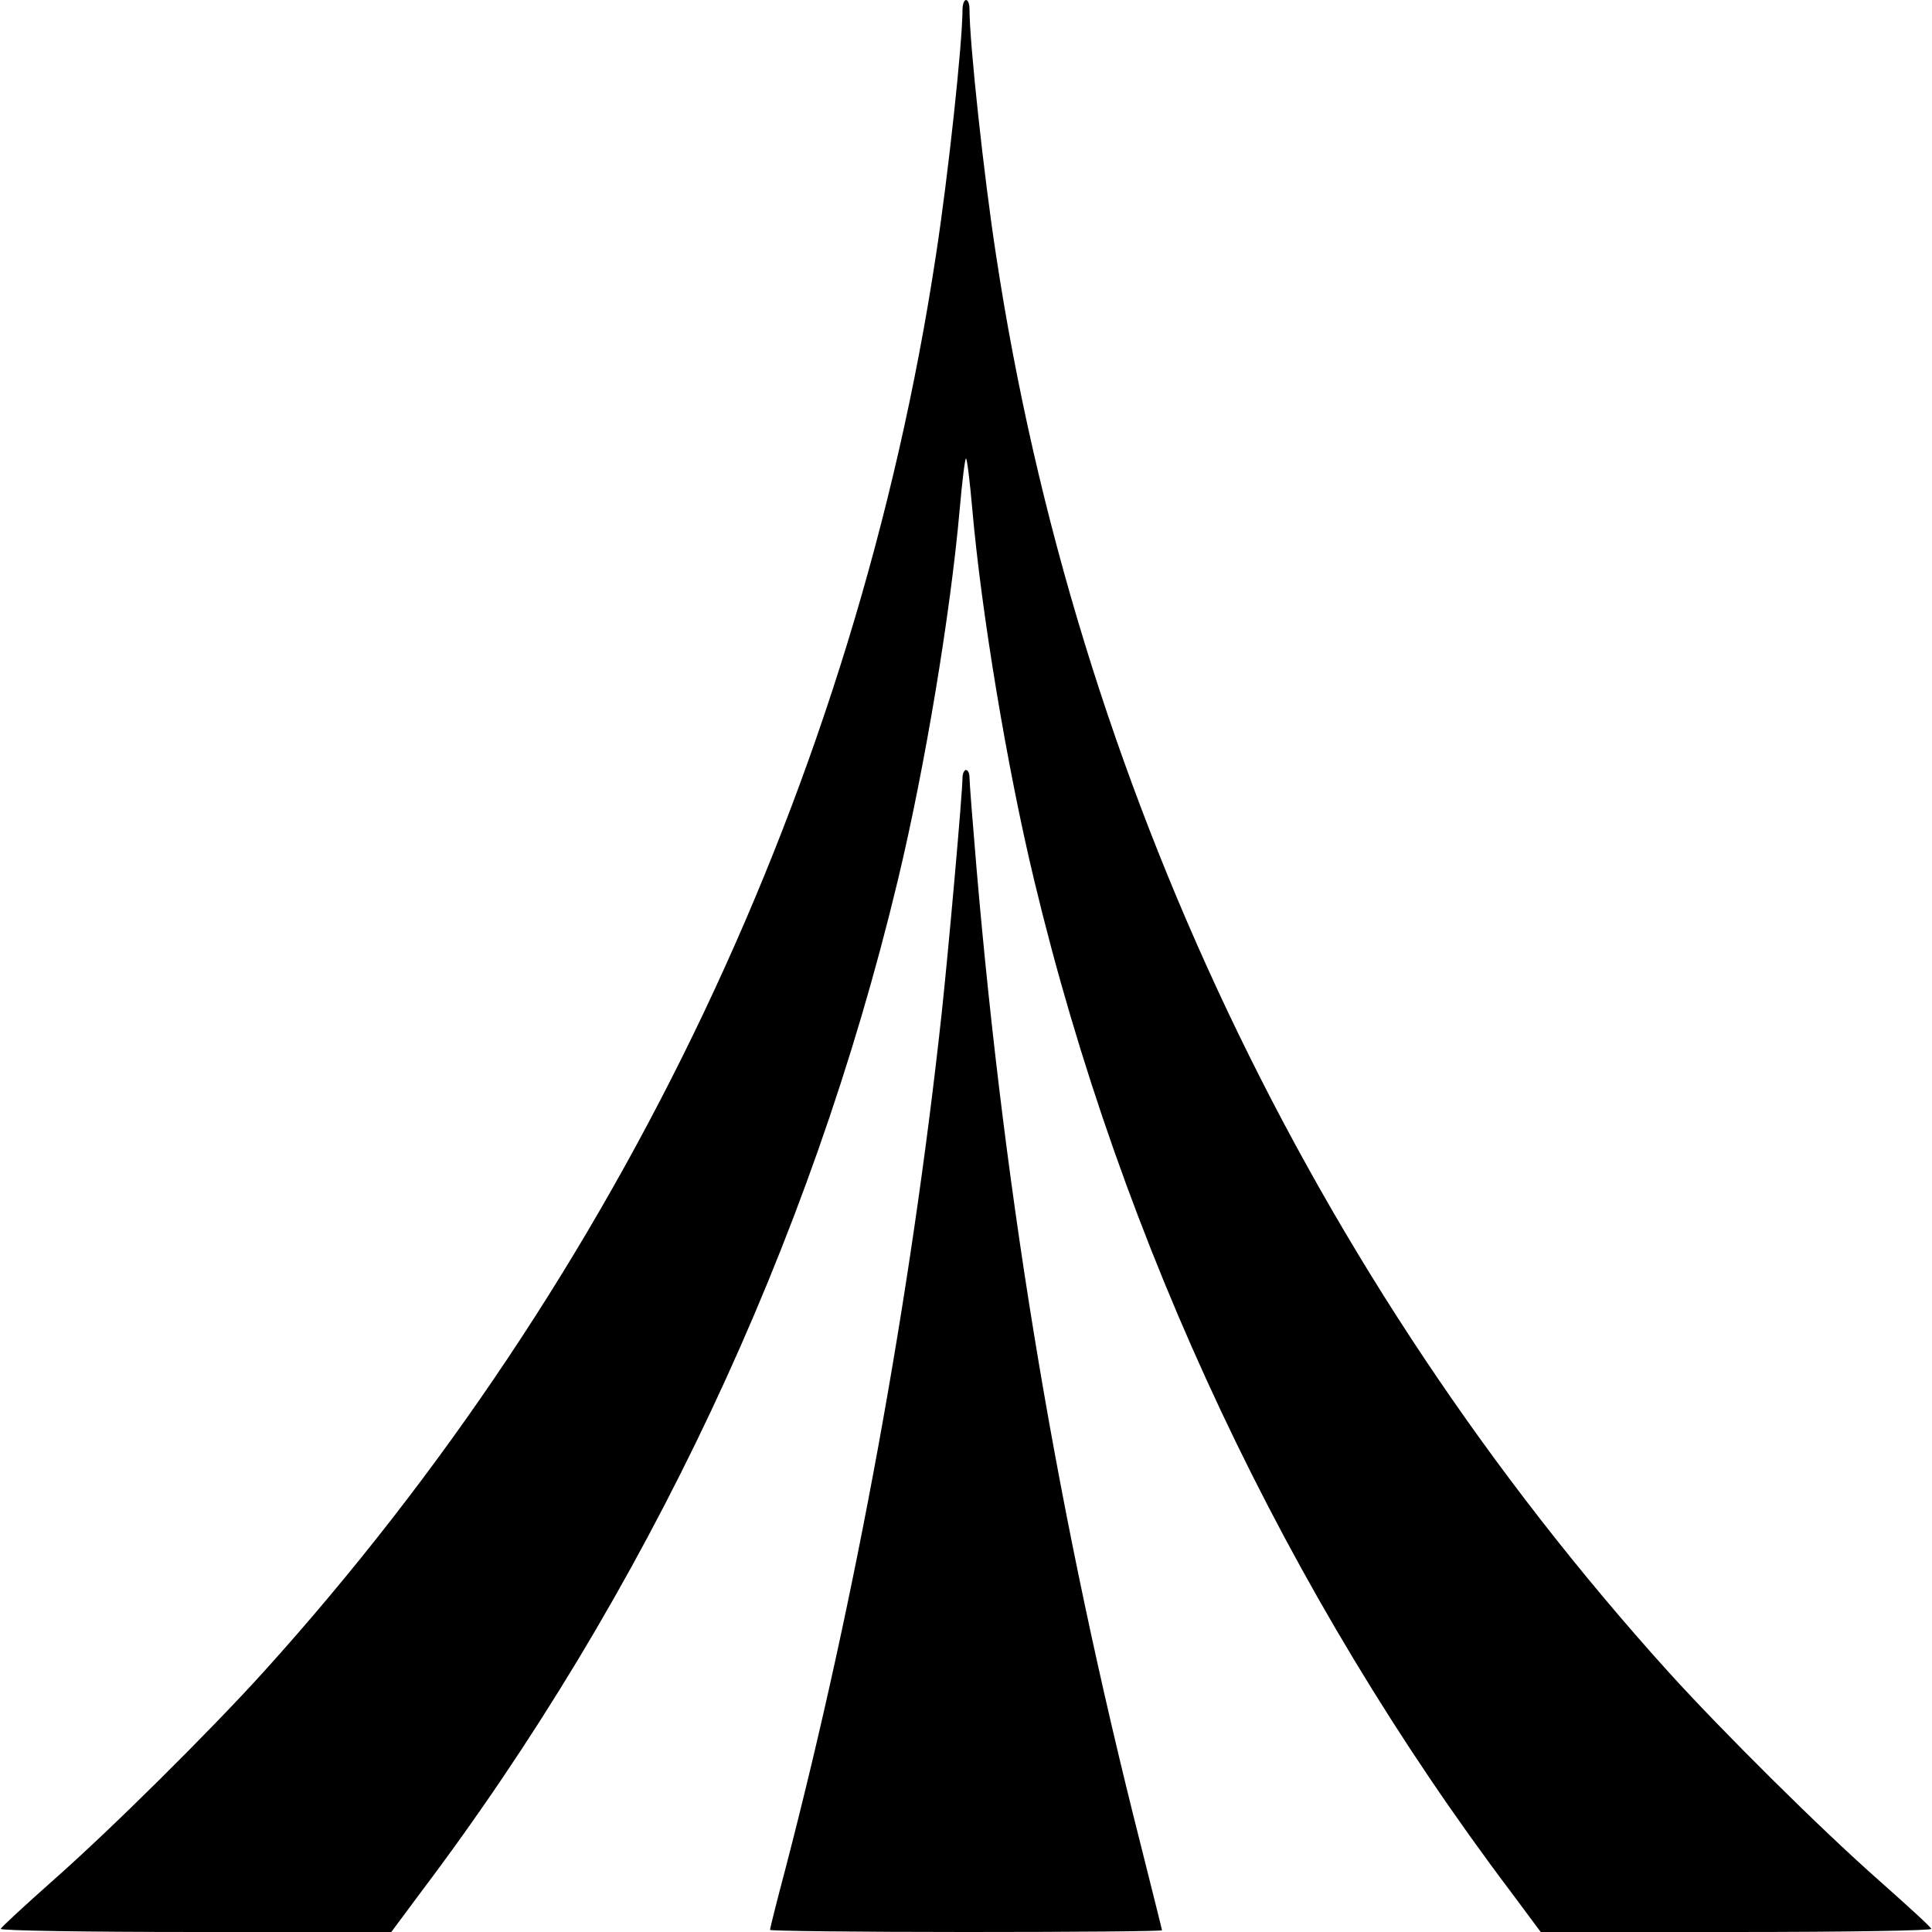 <?xml version="1.0" standalone="no"?>
<!DOCTYPE svg PUBLIC "-//W3C//DTD SVG 20010904//EN"
 "http://www.w3.org/TR/2001/REC-SVG-20010904/DTD/svg10.dtd">
<svg version="1.0" xmlns="http://www.w3.org/2000/svg"
 width="552pt" height="552pt" viewBox="0 0 552 552"
 preserveAspectRatio="xMidYMid meet">
<g transform="translate(0,552) scale(0.1,-0.1)"
fill="#000000" stroke="none">
<path d="M2750 5493 c0 -96 -41 -476 -76 -703 -228 -1501 -899 -2916 -1921
-4047 -154 -170 -435 -449 -603 -597 -80 -71 -146 -132 -148 -137 -2 -5 239
-9 556 -9 l560 0 84 113 c644 853 1114 1852 1363 2891 78 324 151 766 177
1061 7 80 15 145 18 145 3 0 11 -65 18 -145 26 -295 99 -737 177 -1061 249
-1039 719 -2038 1363 -2891 l84 -113 560 0 c317 0 558 4 556 9 -1 5 -68 66
-148 137 -168 148 -449 427 -603 597 -1022 1131 -1693 2546 -1921 4047 -35
227 -76 607 -76 703 0 15 -4 27 -10 27 -5 0 -10 -12 -10 -27z"/>
<path d="M2750 3298 c0 -43 -40 -493 -60 -678 -88 -806 -245 -1667 -445 -2436
-25 -94 -45 -174 -45 -178 0 -3 252 -6 560 -6 308 0 560 2 560 5 0 2 -27 109
-59 237 -238 936 -388 1831 -471 2798 -11 129 -20 245 -20 258 0 12 -4 22 -10
22 -5 0 -10 -10 -10 -22z"/>
</g>
</svg>
